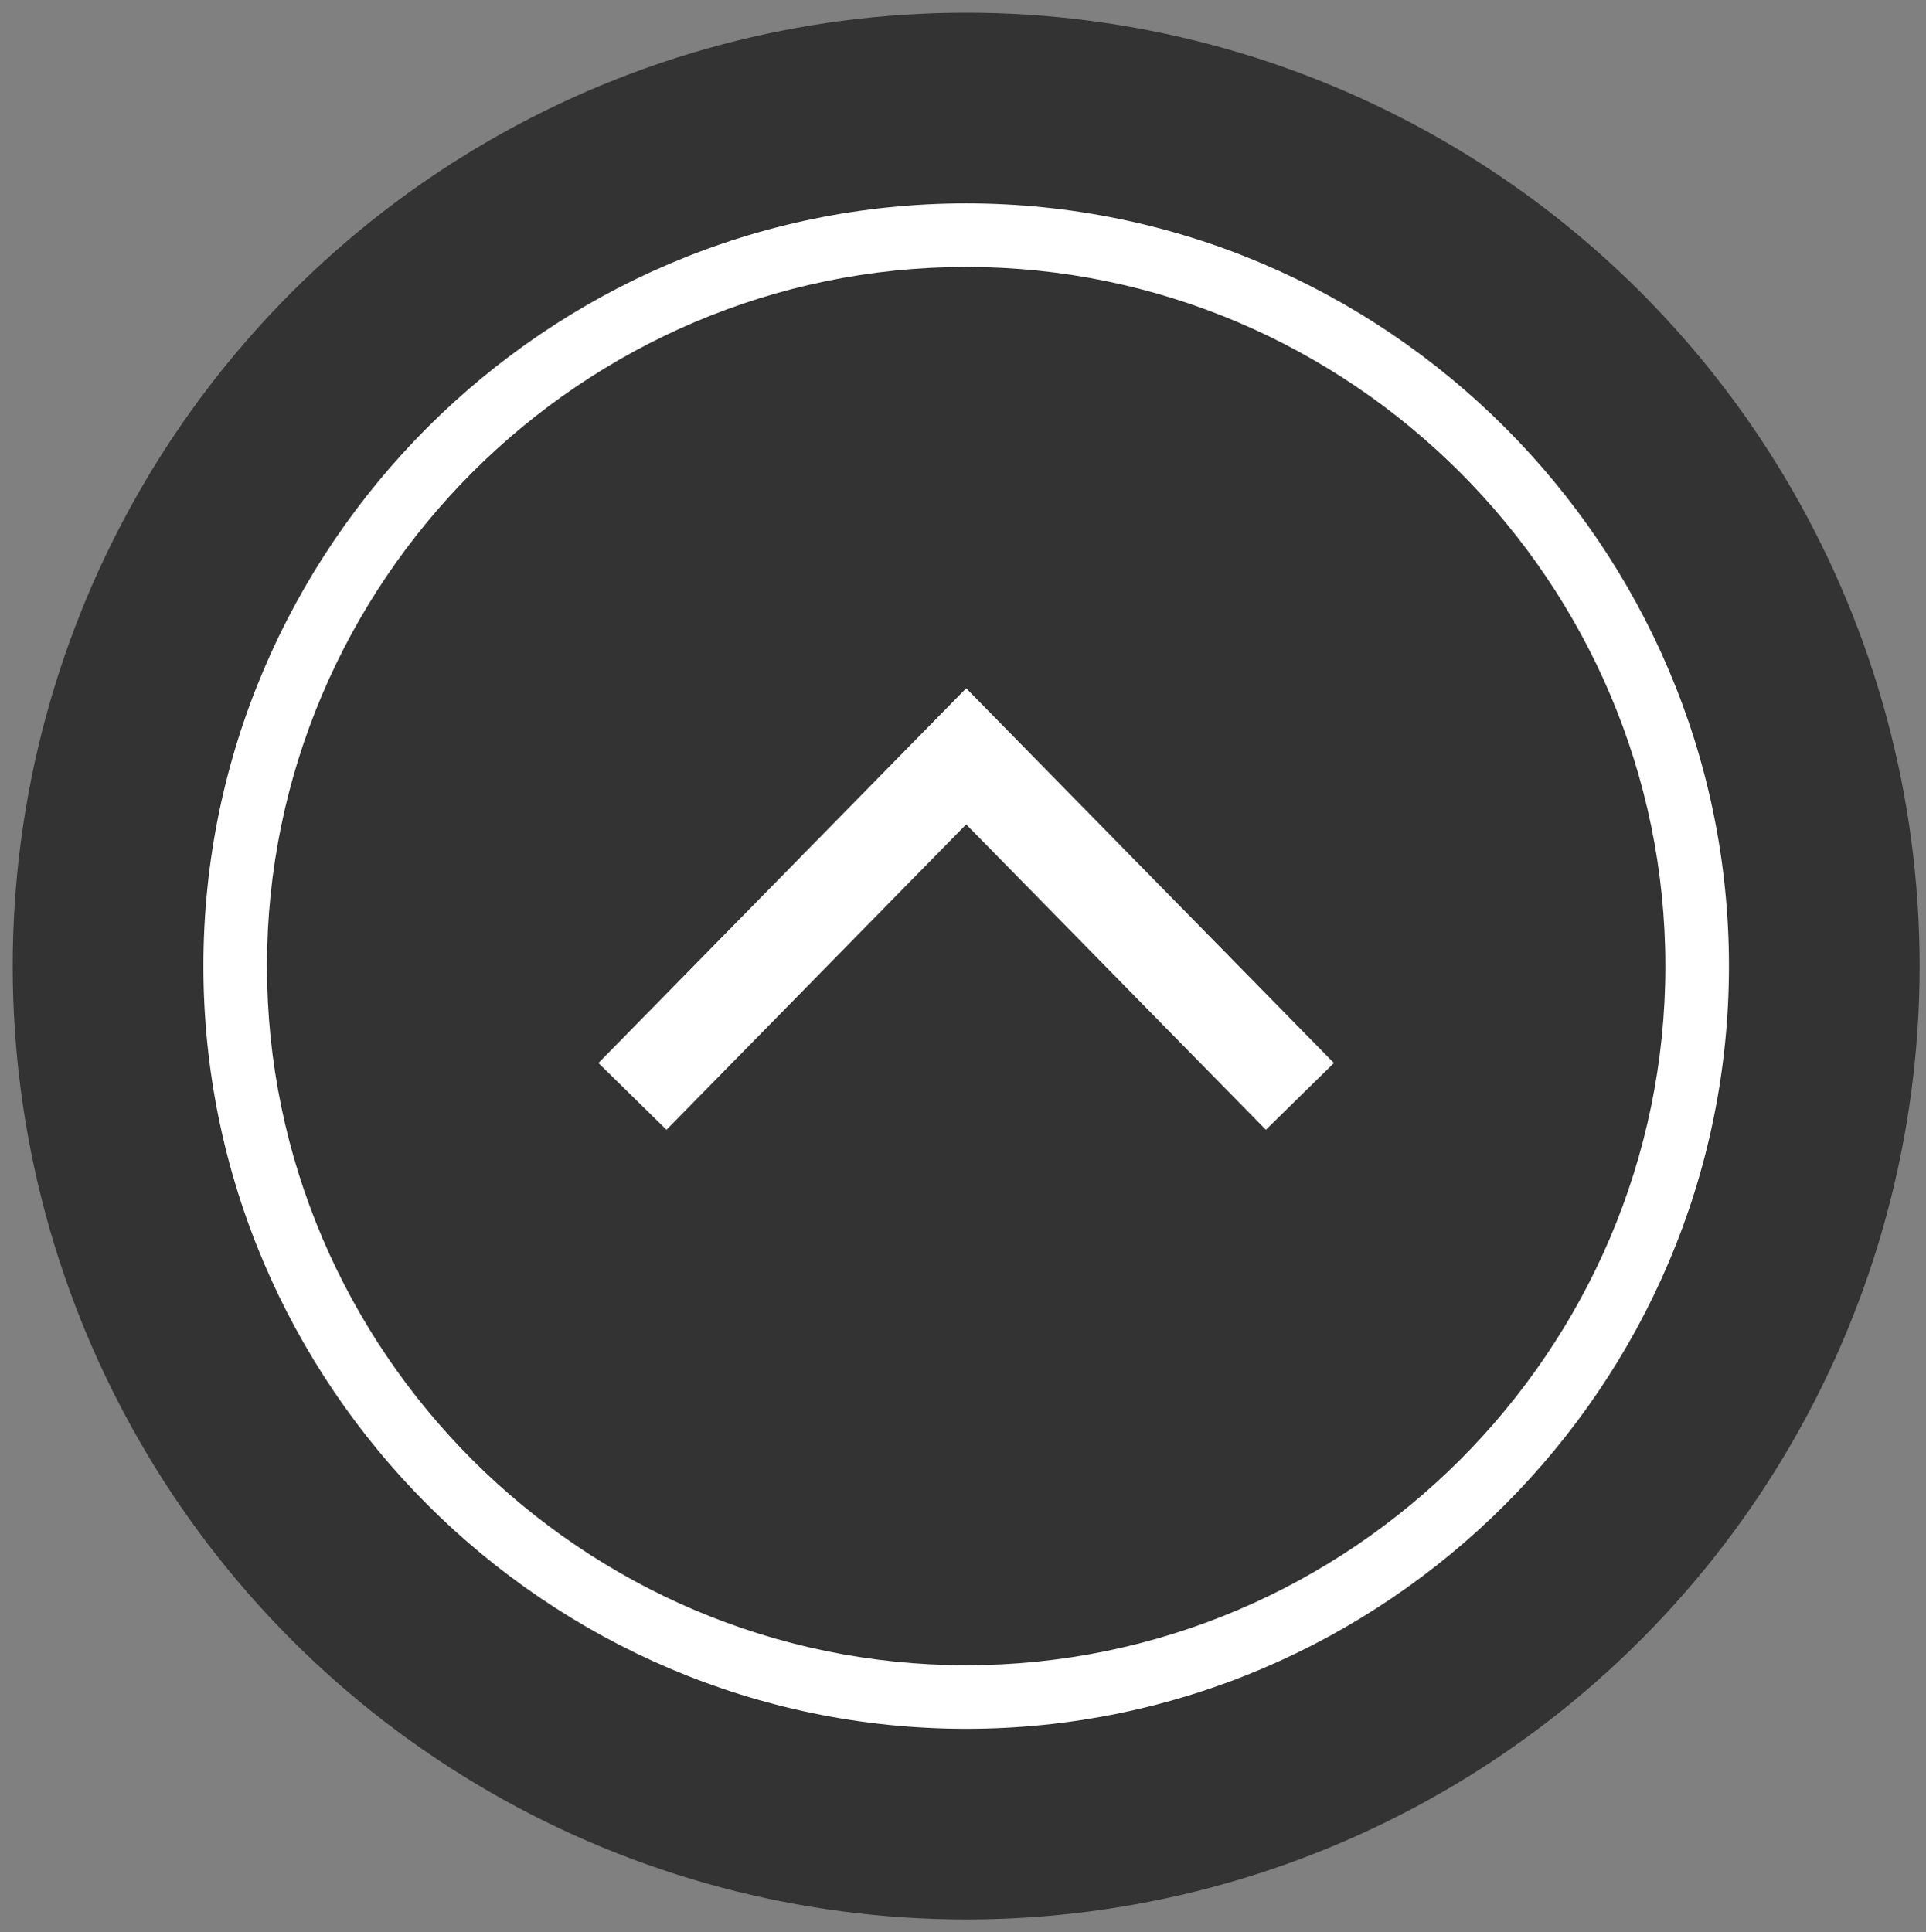 <?xml version="1.0" encoding="utf-8"?>
<!-- Generator: Adobe Illustrator 22.0.1, SVG Export Plug-In . SVG Version: 6.00 Build 0)  -->
<svg version="1.1" id="レイヤー_1" xmlns="http://www.w3.org/2000/svg" xmlns:xlink="http://www.w3.org/1999/xlink" x="0px"
	 y="0px" viewBox="0 0 60.6 60.8" style="enable-background:new 0 0 60.6 60.8;" xml:space="preserve">
<rect x="0" y="0" width="60.6" height="60.8" fill="#808080" stroke="none"/>
<style type="text/css">
	.st0{fill:#333333;}
	.st1{fill:#FFFFFF;}
	.st2{fill:none;stroke:#FFFFFF;stroke-width:3;stroke-miterlimit:10;}
</style>
<g>
	<circle class="st0" cx="30.4" cy="30.4" r="30"/>
	<g>
		<path class="st1" d="M30.4,8.4c12.1,0,22,9.9,22,22s-9.9,22-22,22s-22-9.9-22-22S18.3,8.4,30.4,8.4 M30.4,6.4
			c-13.2,0-24,10.8-24,24s10.8,24,24,24c13.2,0,24-10.8,24-24S43.6,6.4,30.4,6.4L30.4,6.4z"/>
	</g>
	<polyline class="st2" points="19.9,34.5 30.4,23.8 40.9,34.5 	"/>
</g>
</svg>

